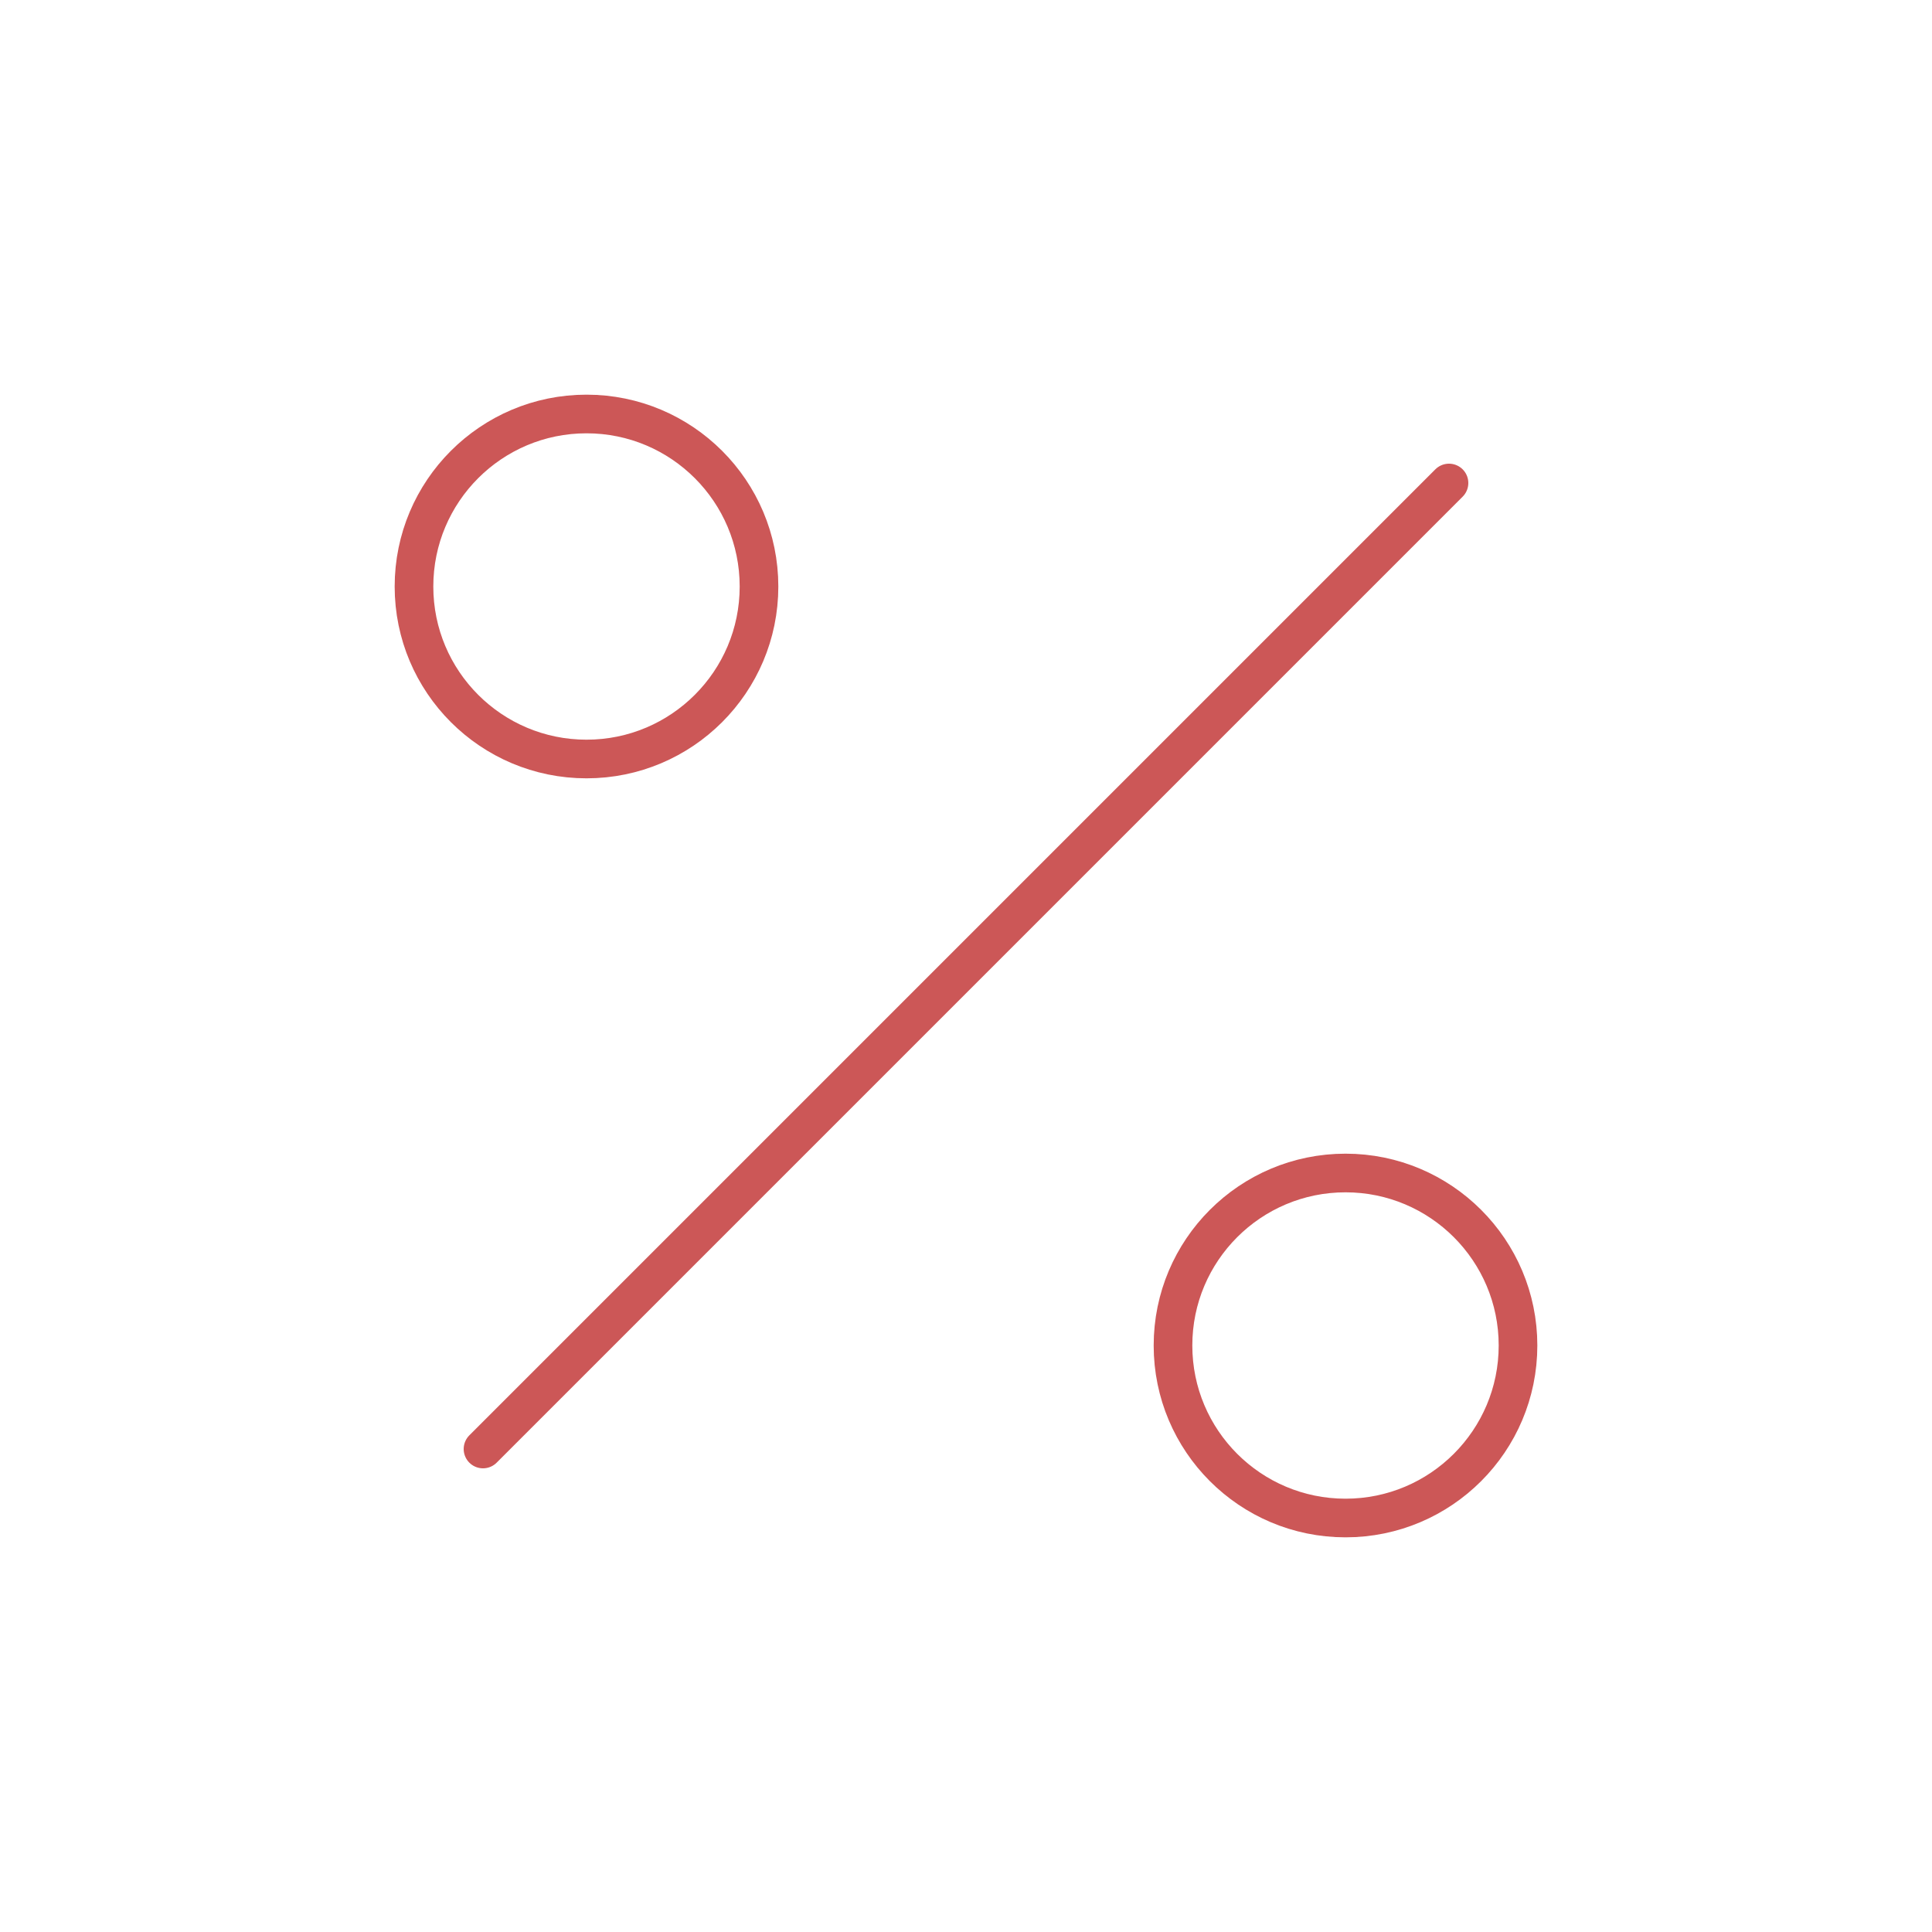 <?xml version="1.0" encoding="UTF-8"?> <svg xmlns="http://www.w3.org/2000/svg" width="50" height="50" viewBox="0 0 50 50" fill="none"> <path d="M37.5 12.5L12.5 37.5M19.643 15.179C19.643 17.644 17.644 19.643 15.179 19.643C12.713 19.643 10.714 17.644 10.714 15.179C10.714 12.713 12.713 10.714 15.179 10.714C17.644 10.714 19.643 12.713 19.643 15.179ZM39.286 34.821C39.286 37.287 37.287 39.286 34.822 39.286C32.356 39.286 30.357 37.287 30.357 34.821C30.357 32.356 32.356 30.357 34.822 30.357C37.287 30.357 39.286 32.356 39.286 34.821Z" stroke="#CC5757" stroke-linecap="round" stroke-linejoin="round"></path> </svg> 